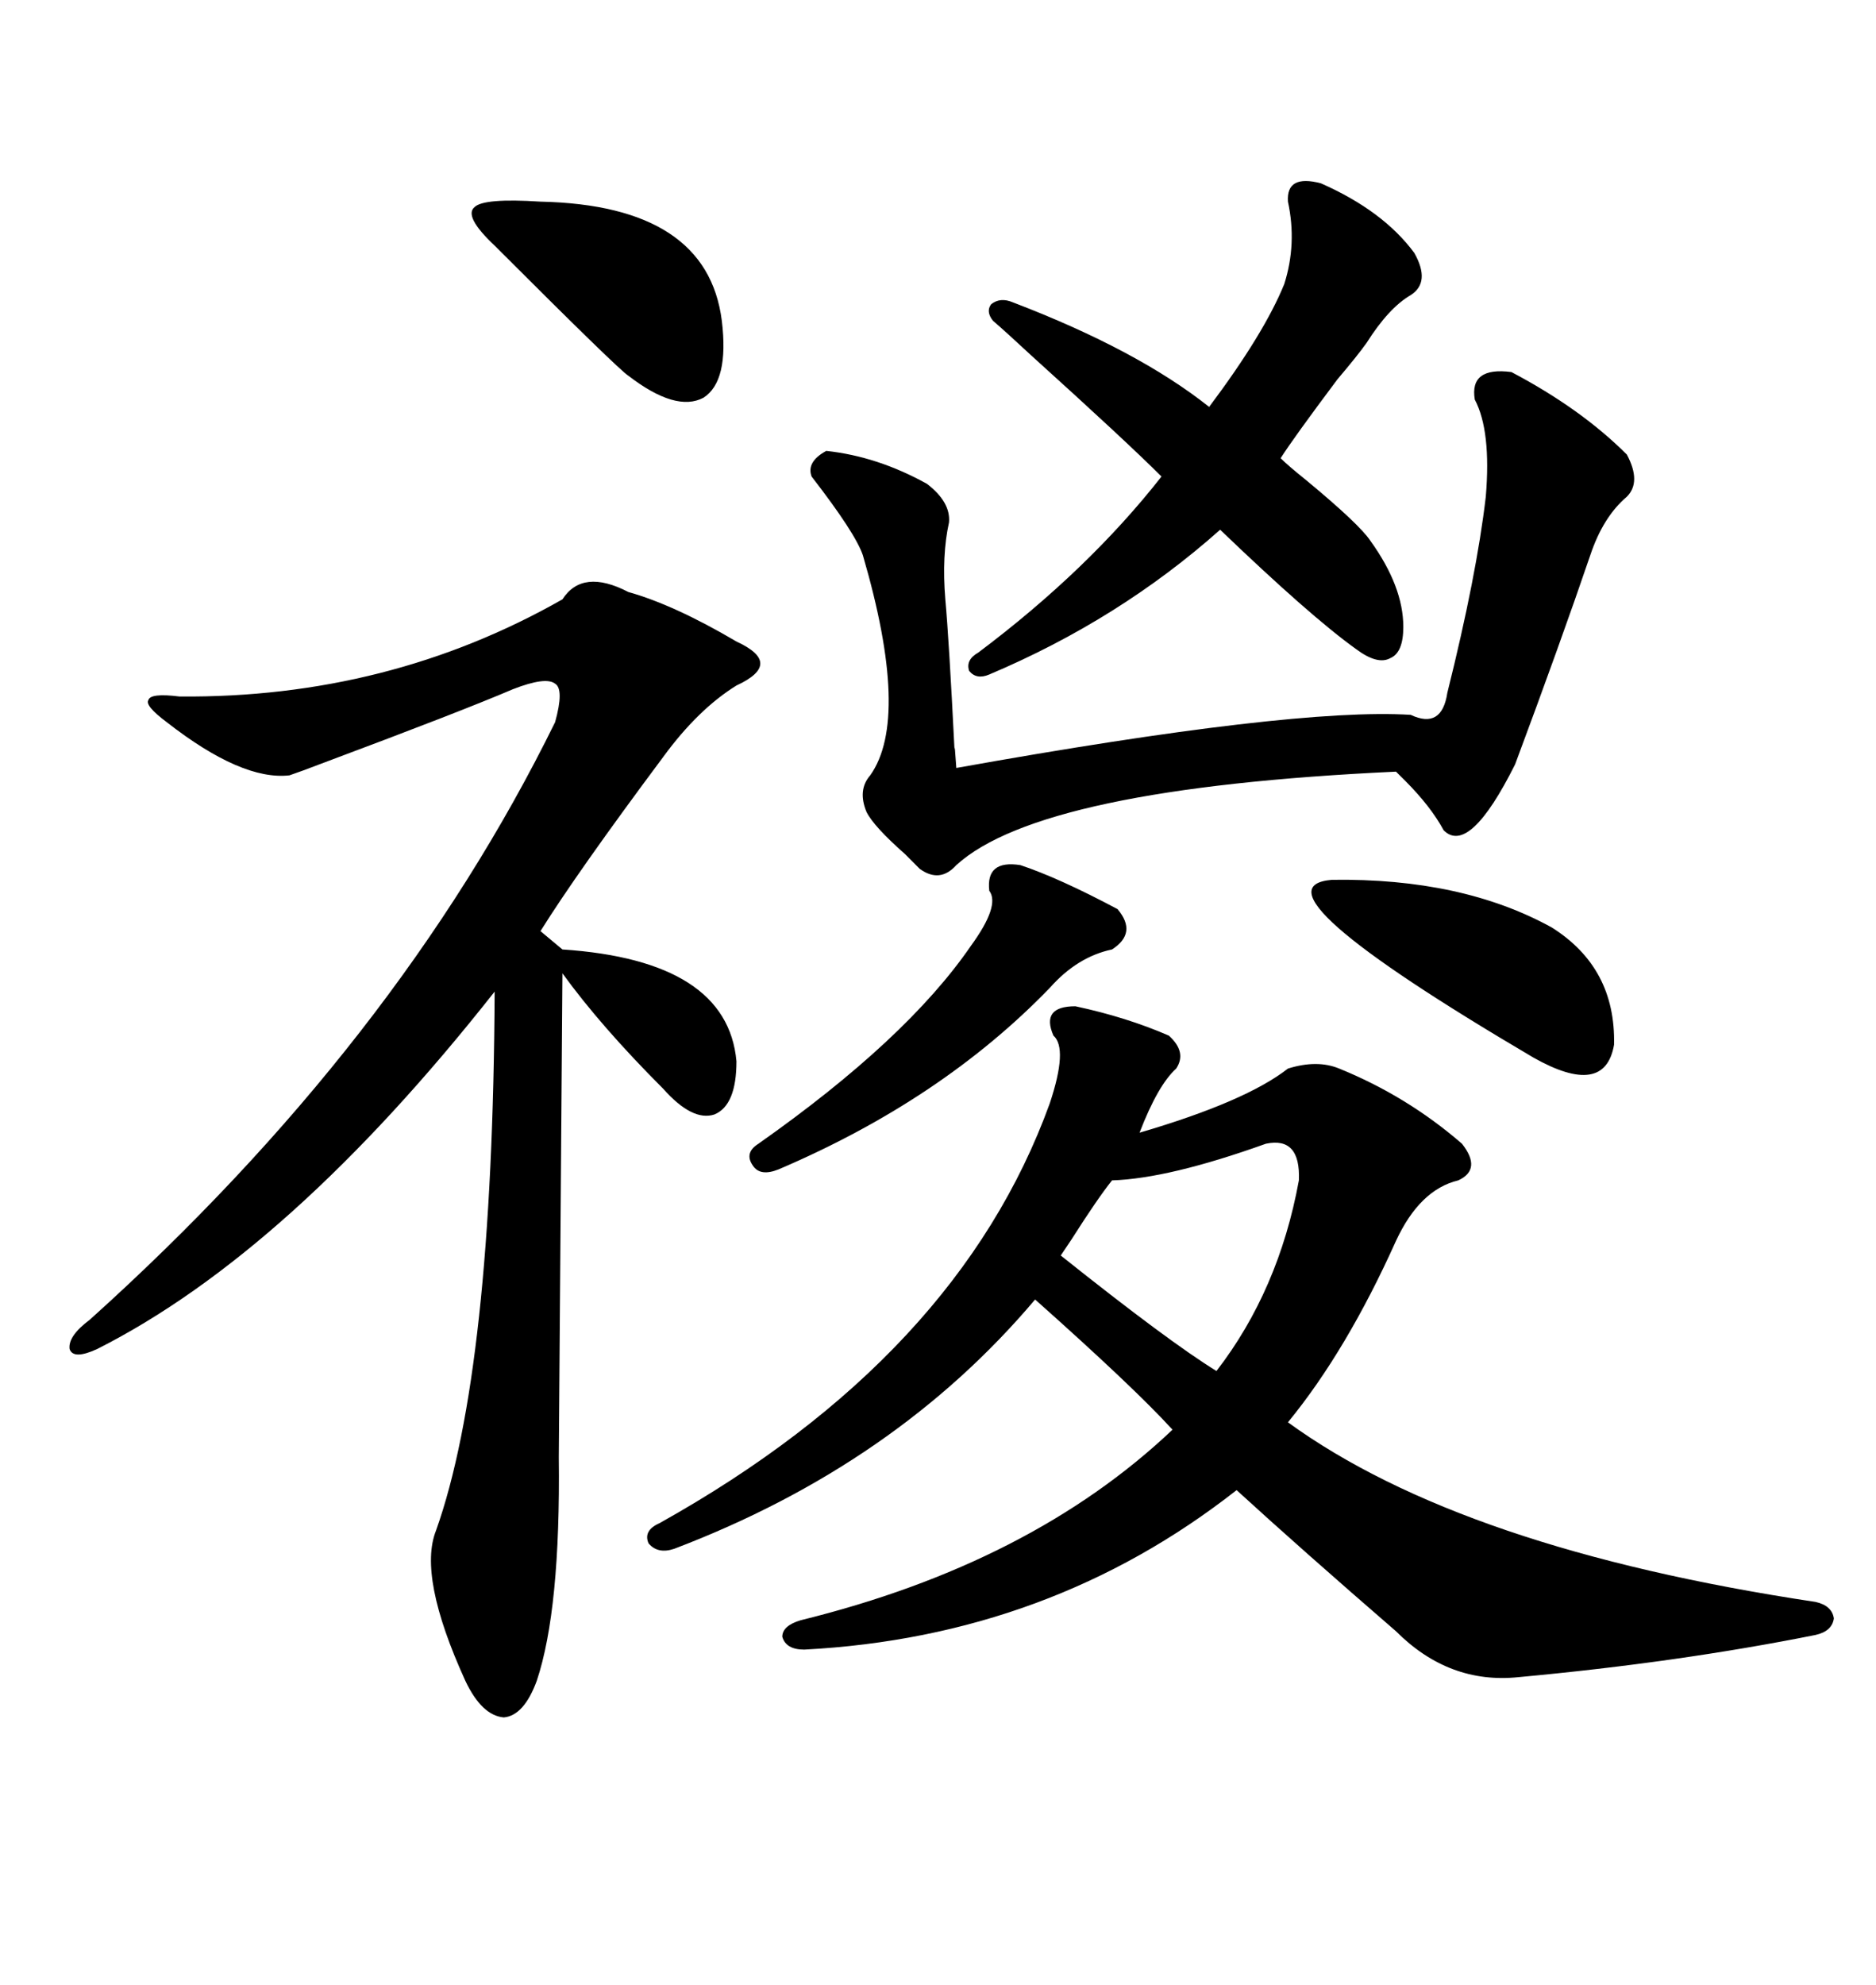 <svg xmlns="http://www.w3.org/2000/svg" xmlns:xlink="http://www.w3.org/1999/xlink" width="300" height="317.285"><path d="M171.97 160.84L171.97 160.84Q180.18 162.60 186.91 165.53L186.91 165.53Q189.84 168.16 188.09 170.80L188.09 170.80Q185.16 173.44 182.23 181.05L182.23 181.05Q199.22 176.07 205.96 170.80L205.96 170.80Q210.64 169.34 214.16 170.80L214.16 170.80Q225 175.20 233.79 182.81L233.79 182.81Q237.01 186.91 233.20 188.67L233.20 188.67Q227.05 190.14 223.24 198.34L223.24 198.34Q215.33 215.92 205.96 227.34L205.96 227.34Q233.79 247.56 290.33 256.05L290.33 256.05Q292.97 256.64 293.26 258.69L293.26 258.69Q292.97 260.74 290.33 261.33L290.33 261.33Q268.36 265.72 242.87 268.07L242.87 268.07Q231.74 269.24 223.24 260.74L223.24 260.74Q208.01 247.56 197.75 238.18L197.75 238.18Q167.87 261.62 128.61 263.67L128.61 263.67Q125.68 263.67 125.10 261.62L125.10 261.62Q125.10 259.86 128.03 258.98L128.03 258.98Q164.94 249.90 187.50 228.52L187.50 228.52Q181.35 221.78 165.53 207.71L165.53 207.71Q143.26 234.08 107.81 247.56L107.81 247.56Q105.18 248.44 103.71 246.68L103.71 246.68Q102.83 244.63 105.47 243.46L105.47 243.46Q153.22 216.80 167.87 176.37L167.87 176.37Q170.80 167.58 168.46 165.53L168.46 165.53Q166.41 160.84 171.97 160.84ZM100.49 94.63L100.49 94.63Q107.81 96.68 117.77 102.54L117.77 102.54Q121.58 104.30 121.58 106.05L121.58 106.05Q121.58 107.81 117.77 109.57L117.77 109.57Q111.62 113.38 106.05 121.00L106.05 121.00Q92.29 139.45 86.43 148.83L86.43 148.83L89.94 151.76Q116.31 153.52 117.77 169.63L117.77 169.63Q117.77 176.66 114.26 178.13L114.26 178.13Q110.74 179.30 106.05 174.02L106.05 174.02Q96.09 164.06 89.94 155.57L89.94 155.57Q89.36 230.57 89.36 232.91L89.36 232.91Q89.65 257.23 85.84 268.65L85.84 268.65Q83.79 274.22 80.57 274.51L80.57 274.51Q77.05 274.22 74.41 268.65L74.41 268.65Q66.80 251.95 69.73 244.63L69.73 244.63Q78.81 219.14 79.10 158.50L79.10 158.50Q46.29 200.10 15.53 215.63L15.53 215.63Q11.72 217.38 11.13 215.63L11.13 215.63Q10.84 213.57 14.36 210.94L14.36 210.94Q63.57 166.70 88.77 115.43L88.77 115.43Q90.23 110.16 88.77 109.28L88.77 109.28Q87.30 108.11 82.03 110.16L82.03 110.16Q73.83 113.67 51.86 121.88L51.86 121.88Q48.05 123.34 46.29 123.93L46.29 123.93Q38.67 124.80 26.66 115.43L26.66 115.43Q23.14 112.79 23.73 111.91L23.73 111.91Q24.02 110.74 28.71 111.33L28.71 111.33Q62.11 111.62 89.94 95.80L89.94 95.80Q93.16 90.82 100.49 94.63ZM241.70 59.47L241.70 59.47Q252.83 65.33 260.16 72.66L260.16 72.66Q262.50 77.05 260.16 79.39L260.16 79.39Q256.35 82.62 254.30 88.77L254.30 88.77Q249.61 102.54 242.29 122.17L242.29 122.17Q234.96 136.82 230.86 132.71L230.86 132.71Q228.81 128.91 224.71 124.80L224.71 124.80Q223.83 123.93 223.24 123.34L223.24 123.34Q166.41 125.98 152.93 138.28L152.93 138.28Q150.29 141.21 147.07 138.87L147.07 138.87Q146.48 138.28 144.73 136.52L144.73 136.52Q139.75 132.13 138.57 129.79L138.57 129.79Q137.11 126.27 139.16 123.93L139.16 123.93Q145.61 114.84 137.99 88.77L137.99 88.77Q136.82 85.25 129.79 76.17L129.79 76.17Q128.91 73.83 132.13 72.07L132.13 72.07Q140.33 72.95 148.24 77.34L148.24 77.34Q152.05 80.27 151.76 83.50L151.76 83.50Q150.59 88.77 151.17 95.80L151.17 95.80Q151.76 102.25 152.64 119.82L152.64 119.82Q152.64 118.36 152.93 122.75L152.93 122.75Q206.84 113.09 225.59 114.26L225.59 114.26Q230.57 116.60 231.45 110.74L231.45 110.74Q236.13 91.99 237.60 79.39L237.60 79.39Q238.48 68.85 235.84 63.87L235.84 63.87Q234.96 58.59 241.70 59.47ZM211.23 29.30L211.23 29.30Q221.19 33.69 226.17 40.43L226.17 40.43Q228.81 45.12 225.59 47.17L225.59 47.17Q222.07 49.22 218.55 54.79L218.55 54.79Q217.09 56.84 213.87 60.64L213.87 60.64Q206.84 70.02 204.79 73.24L204.79 73.24Q205.96 74.41 208.89 76.76L208.89 76.76Q217.38 83.79 219.14 86.43L219.14 86.43Q224.41 93.75 224.41 100.20L224.41 100.20Q224.41 104.30 222.36 105.18L222.36 105.18Q220.31 106.35 216.80 103.71L216.80 103.71Q209.47 98.44 195.12 84.67L195.12 84.67Q179.00 99.02 158.20 107.81L158.20 107.81Q156.15 108.69 154.98 107.23L154.98 107.23Q154.39 105.47 156.45 104.30L156.45 104.30Q174.02 91.11 185.74 76.17L185.74 76.17Q180.18 70.61 164.94 56.84L164.94 56.84Q160.84 53.03 158.79 51.27L158.79 51.27Q157.62 49.80 158.50 48.63L158.50 48.63Q159.96 47.46 162.01 48.34L162.01 48.34Q181.93 55.96 193.36 65.04L193.36 65.04Q202.15 53.32 205.37 45.41L205.37 45.41Q207.42 38.96 205.96 32.23L205.96 32.23Q205.66 27.83 211.23 29.30ZM202.44 182.81L202.44 182.81Q186.91 188.38 177.83 188.67L177.83 188.67Q175.49 191.60 171.39 198.05L171.39 198.05Q170.21 199.80 169.63 200.68L169.63 200.68Q186.91 214.45 194.53 219.14L194.53 219.14Q204.49 206.25 207.71 188.67L207.71 188.67Q208.01 181.64 202.44 182.81ZM212.99 140.63L212.99 140.63Q233.79 140.33 248.14 148.24L248.14 148.24Q258.40 154.69 258.11 166.99L258.11 166.99Q256.64 175.49 245.21 169.04L245.21 169.04Q198.93 141.80 212.99 140.63ZM163.18 138.28L163.18 138.28Q169.34 140.33 178.71 145.31L178.71 145.31Q181.93 149.12 177.83 151.76L177.83 151.76Q172.27 152.93 167.87 157.91L167.87 157.91Q150.59 175.78 124.51 186.91L124.51 186.91Q121.58 188.09 120.41 186.33L120.41 186.33Q118.95 184.28 121.29 182.81L121.29 182.81Q145.02 166.11 155.27 151.17L155.27 151.17Q159.96 144.73 158.20 142.38L158.20 142.38Q157.62 137.40 163.18 138.28ZM79.10 39.26L79.10 39.26Q74.12 34.57 75.88 33.11L75.88 33.11Q77.34 31.64 86.43 32.23L86.43 32.23Q113.09 32.81 115.43 51.27L115.43 51.27Q116.60 60.94 112.50 63.57L112.50 63.57Q108.11 65.92 100.49 60.06L100.49 60.06Q99.02 59.18 79.10 39.26Z"/></svg>